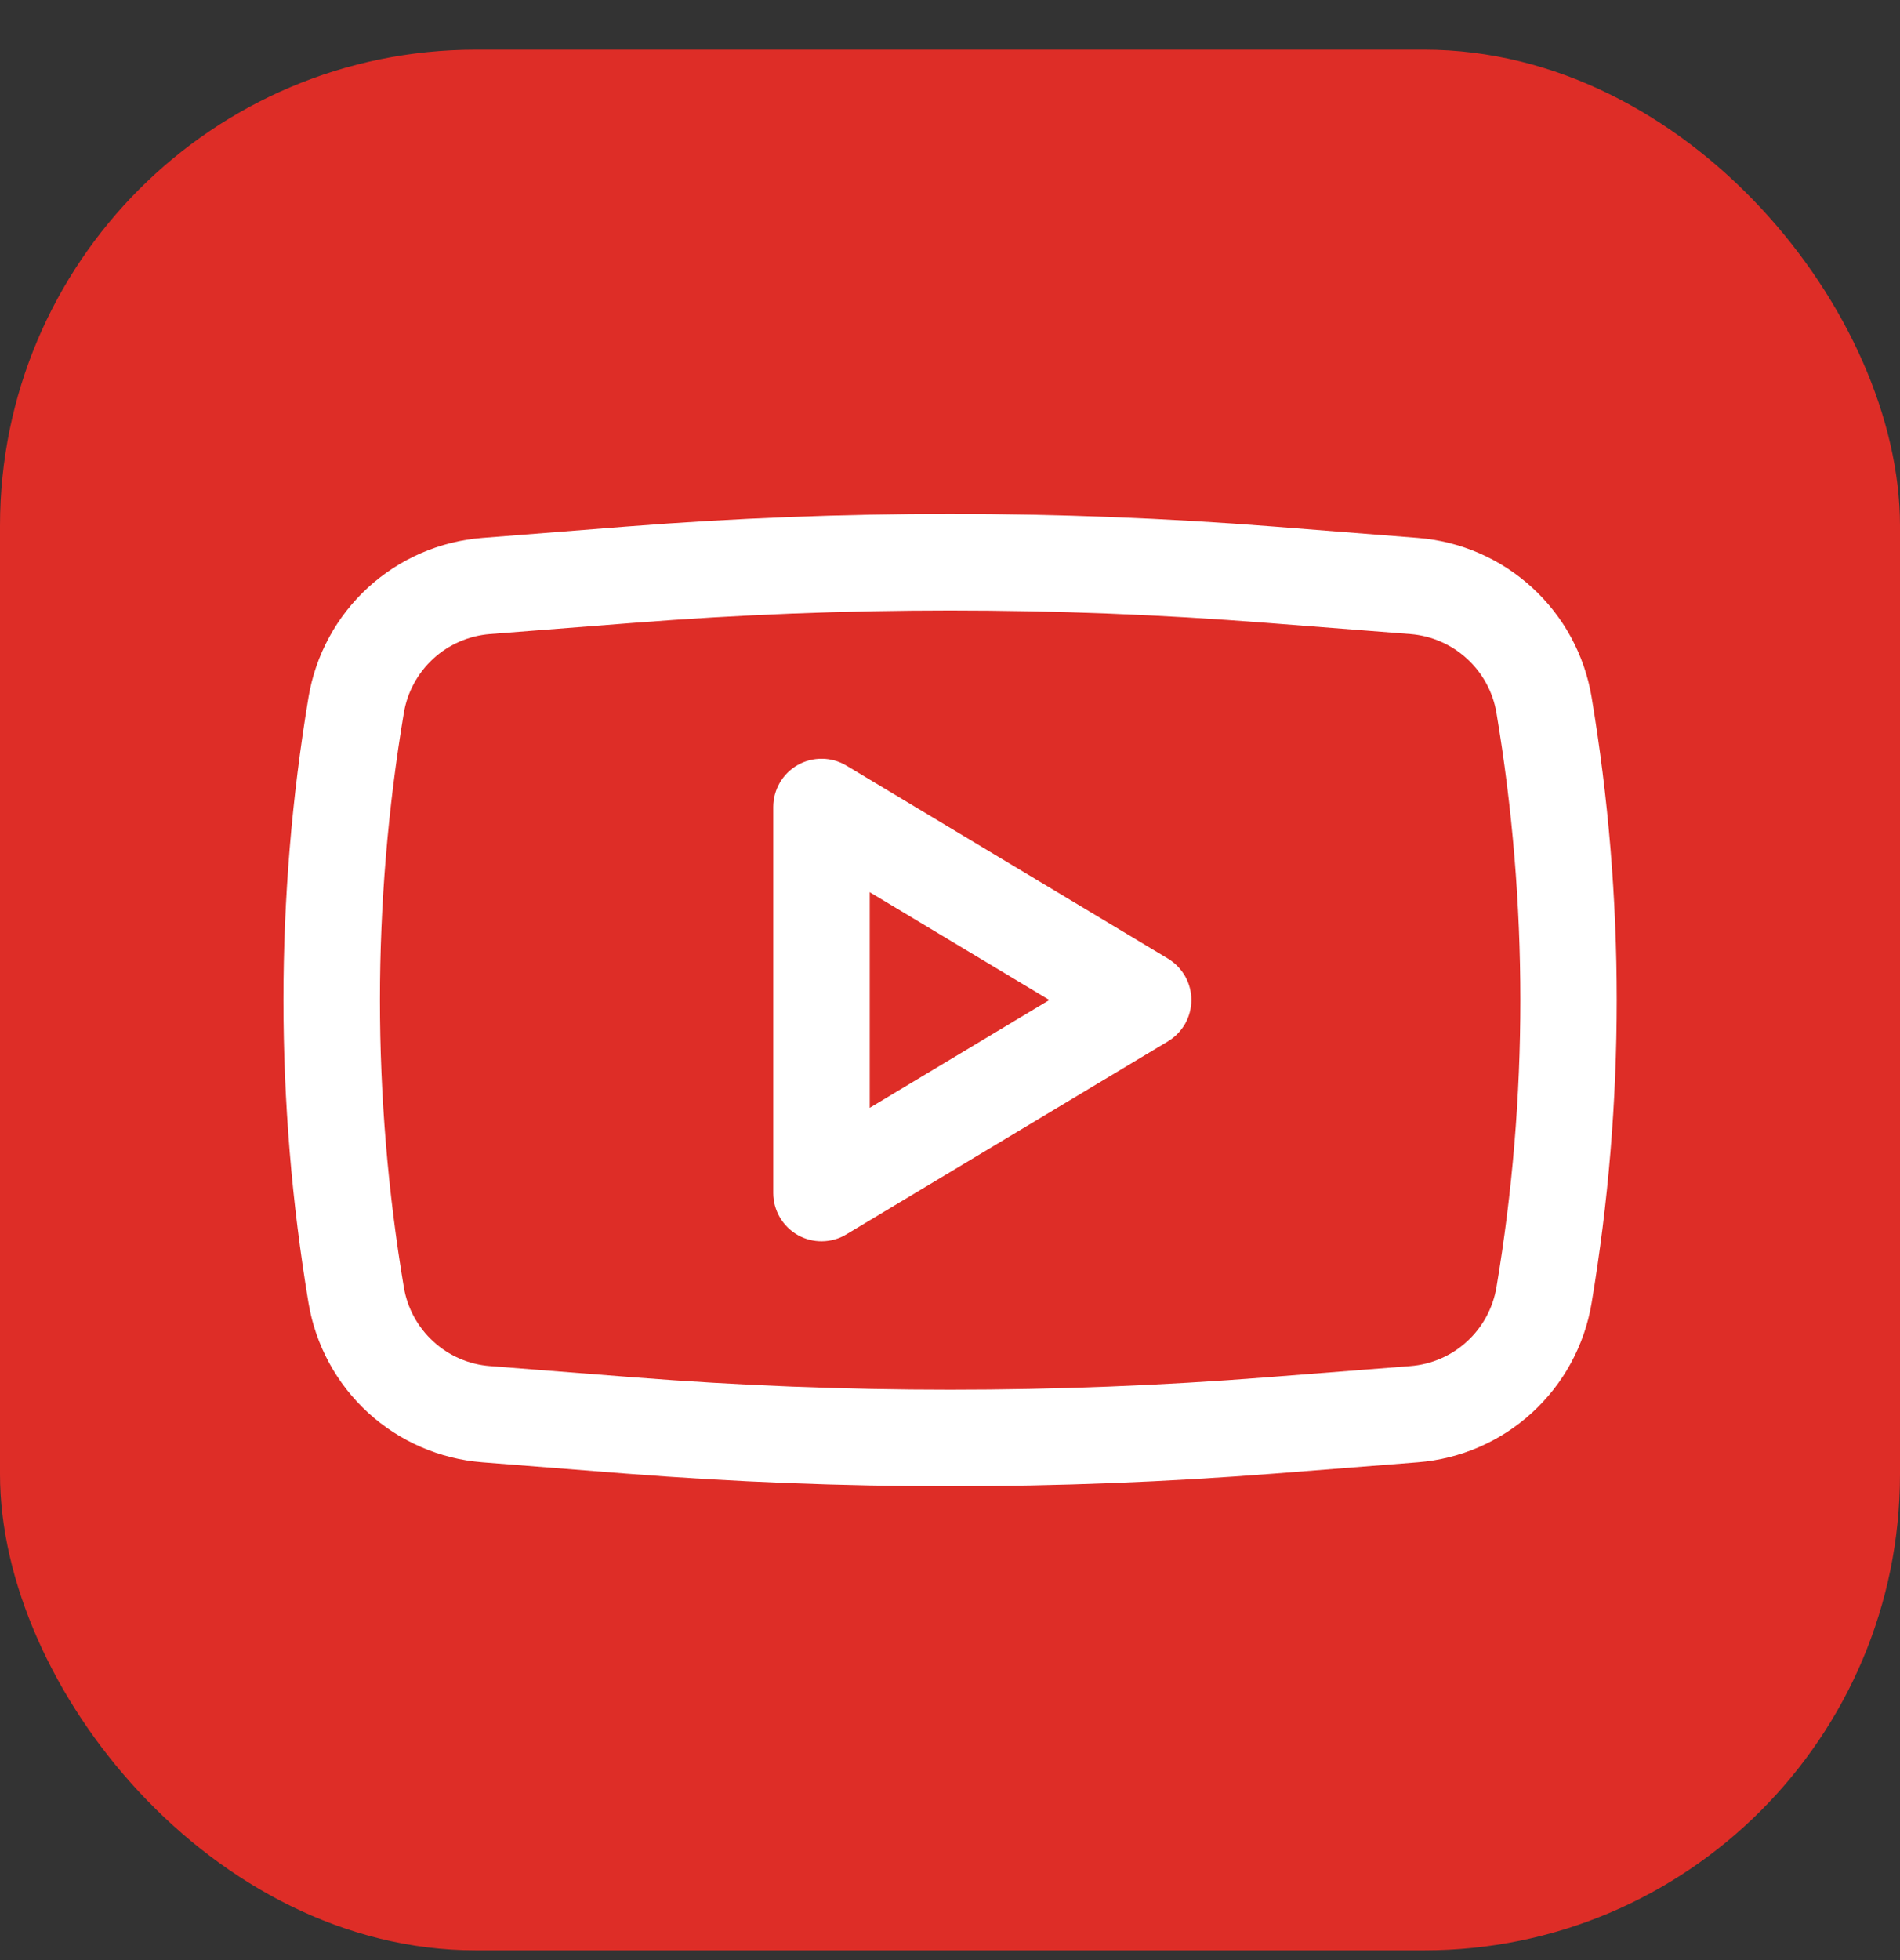<?xml version="1.0" encoding="UTF-8"?> <svg xmlns="http://www.w3.org/2000/svg" width="32" height="33" viewBox="0 0 32 33" fill="none"><rect x="0" y="0" width="32" height="33" fill="#333333" stroke="none"/><rect y="0.836" width="32" height="32" rx="8.015" fill="#DE2D27"></rect><path fill-rule="evenodd" clip-rule="evenodd" d="M14.254 12.889C14.131 12.815 13.99 12.775 13.846 12.774C13.703 12.772 13.561 12.808 13.436 12.879C13.311 12.95 13.207 13.052 13.134 13.177C13.062 13.301 13.023 13.442 13.023 13.586V20.086C13.023 20.23 13.062 20.371 13.134 20.495C13.207 20.619 13.311 20.722 13.436 20.793C13.561 20.864 13.703 20.9 13.846 20.898C13.99 20.896 14.131 20.857 14.254 20.782L19.671 17.532C19.791 17.46 19.89 17.358 19.96 17.236C20.029 17.114 20.065 16.976 20.065 16.836C20.065 16.696 20.029 16.558 19.96 16.436C19.89 16.314 19.791 16.212 19.671 16.139L14.254 12.889ZM17.673 16.836L14.648 18.651V15.021L17.673 16.836Z" fill="white"></path><path fill-rule="evenodd" clip-rule="evenodd" d="M21.451 8.865C17.823 8.581 14.179 8.581 10.552 8.865L8.124 9.056C7.407 9.112 6.729 9.406 6.198 9.892C5.668 10.378 5.315 11.027 5.196 11.737C4.633 15.114 4.633 18.561 5.196 21.938C5.315 22.647 5.668 23.297 6.198 23.783C6.729 24.269 7.407 24.563 8.124 24.619L10.551 24.81C14.179 25.093 17.823 25.093 21.451 24.81L23.878 24.619C24.596 24.563 25.274 24.269 25.804 23.783C26.335 23.297 26.688 22.647 26.806 21.938C27.37 18.561 27.37 15.114 26.806 11.737C26.688 11.027 26.335 10.378 25.804 9.892C25.274 9.406 24.596 9.112 23.878 9.056L21.451 8.865ZM10.679 10.486C14.223 10.209 17.782 10.209 21.326 10.486L23.753 10.675C24.485 10.733 25.084 11.282 25.204 12.006C25.74 15.205 25.74 18.47 25.204 21.669C25.145 22.021 24.971 22.343 24.708 22.584C24.445 22.826 24.108 22.972 23.753 22.999L21.326 23.189C17.782 23.466 14.223 23.466 10.679 23.189L8.252 22.999C7.896 22.972 7.56 22.826 7.297 22.584C7.034 22.343 6.859 22.021 6.801 21.669C6.265 18.47 6.265 15.205 6.801 12.006C6.859 11.654 7.034 11.332 7.297 11.09C7.56 10.849 7.896 10.703 8.252 10.675L10.679 10.486Z" fill="white"></path></svg> 